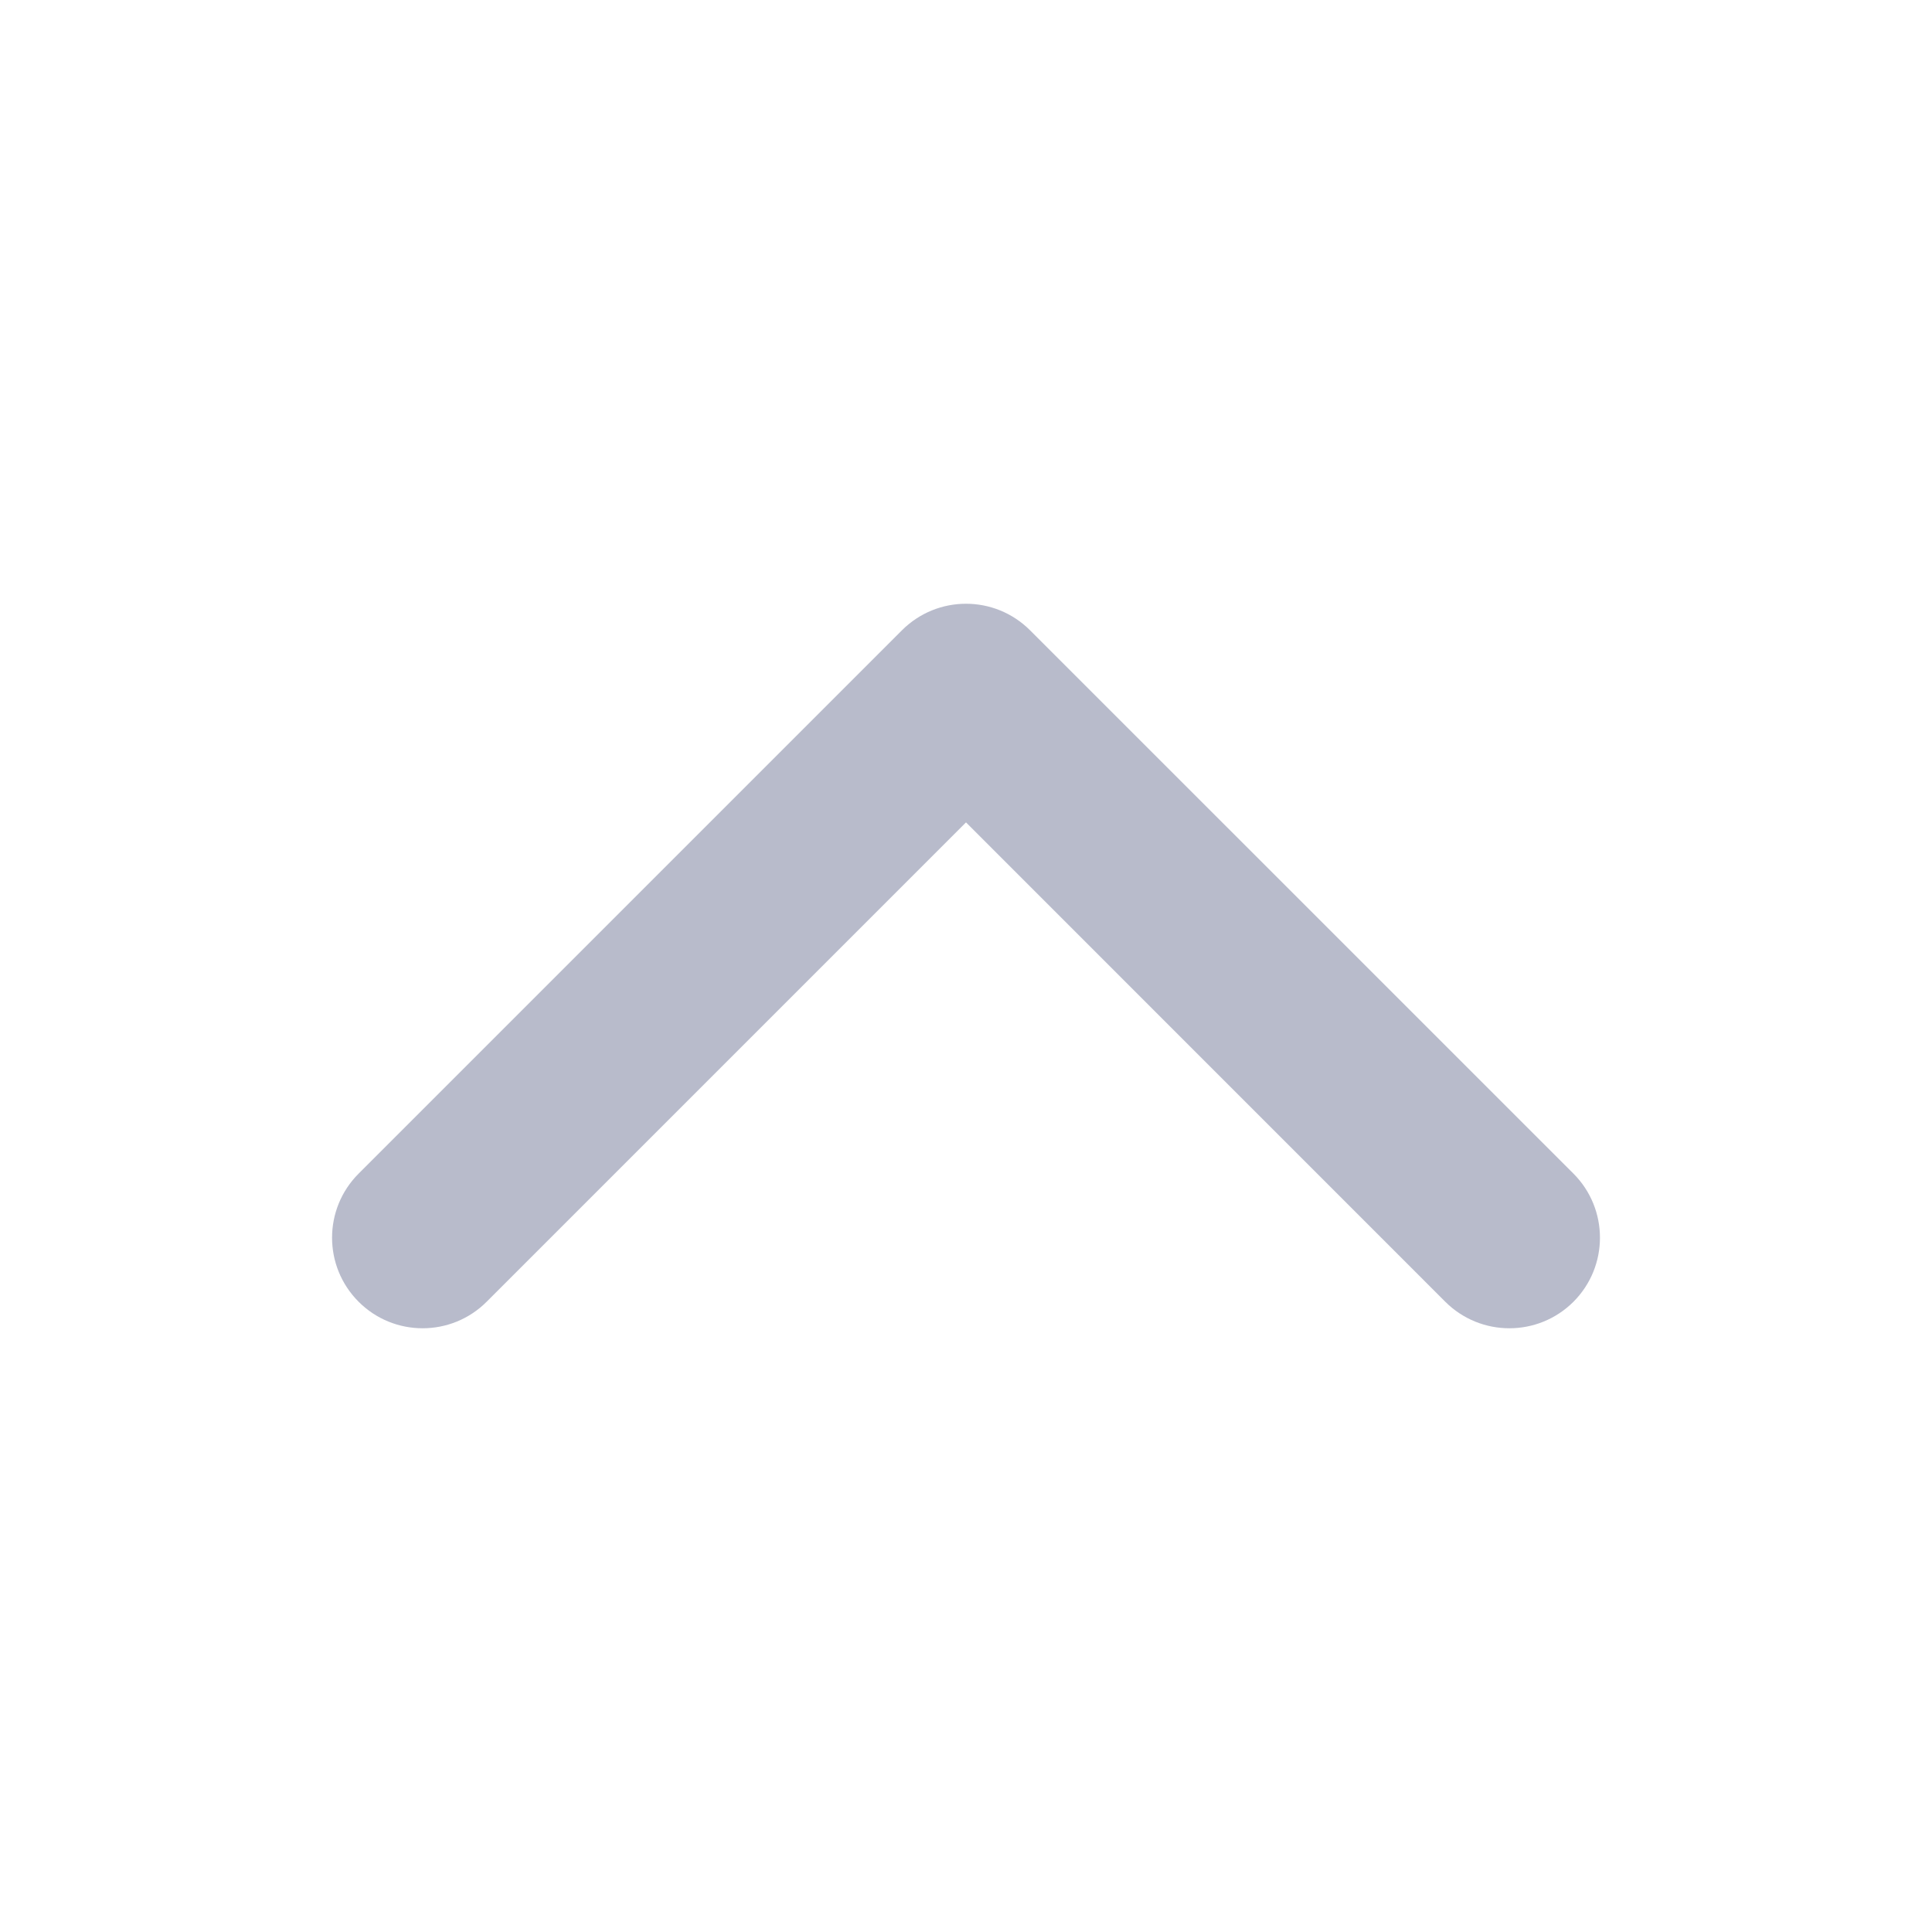 <svg width="24" height="24" viewBox="0 0 24 24" fill="none" xmlns="http://www.w3.org/2000/svg">
<g id="chevron-up">
<path id="Vector" fill-rule="evenodd" clip-rule="evenodd" d="M11.204 7.83C11.644 7.39 12.356 7.39 12.796 7.83L19.546 14.579C19.985 15.019 19.985 15.731 19.546 16.171C19.106 16.61 18.394 16.61 17.954 16.171L12 10.216L6.045 16.171C5.606 16.61 4.894 16.61 4.455 16.171C4.015 15.731 4.015 15.019 4.455 14.579L11.204 7.83Z" fill="#B8BBCB"/>
</g>
</svg>
